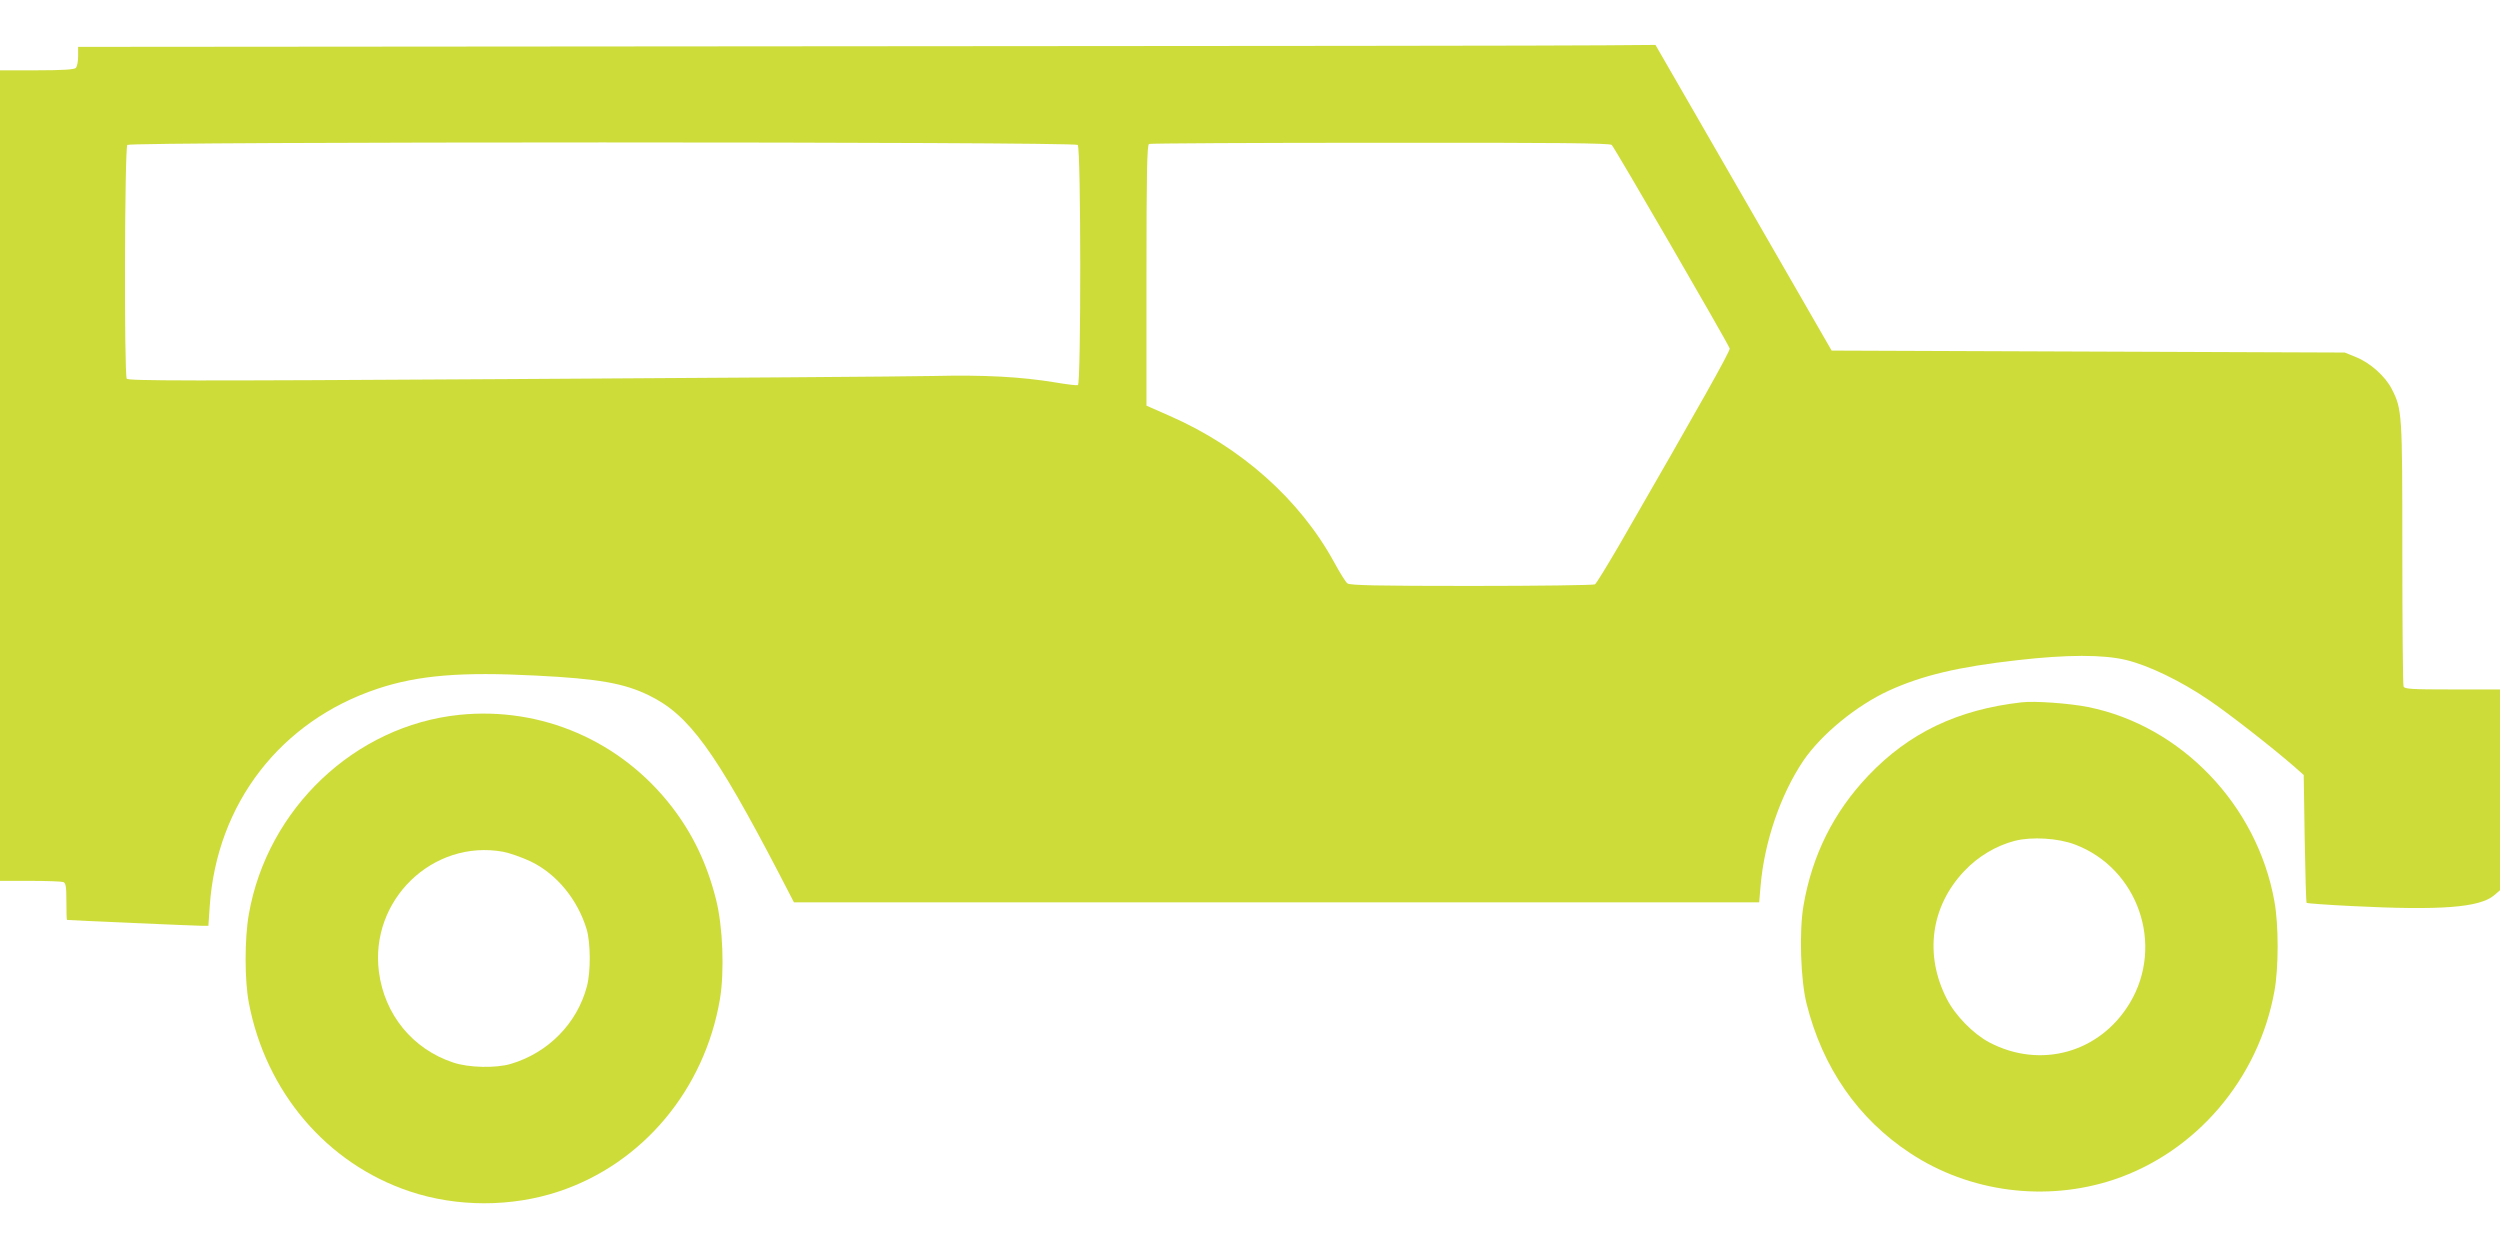 <?xml version="1.0" standalone="no"?>
<!DOCTYPE svg PUBLIC "-//W3C//DTD SVG 20010904//EN"
 "http://www.w3.org/TR/2001/REC-SVG-20010904/DTD/svg10.dtd">
<svg version="1.0" xmlns="http://www.w3.org/2000/svg"
 width="1280pt" height="640pt" viewBox="0 0 1280 640"
 preserveAspectRatio="xMidYMid meet">
<g transform="translate(0,640) scale(0.1,-0.1)"
fill="#cddc39" stroke="none">
<path d="M4178 6163 l-3778 -3 0 -48 c0 -26 -5 -53 -12 -60 -8 -8 -67 -12
-200 -12 l-188 0 0 -2075 0 -2075 154 0 c85 0 161 -3 170 -6 13 -5 16 -24 16
-100 0 -52 1 -94 3 -94 12 -2 661 -30 688 -30 l36 0 7 102 c36 524 363 947
860 1112 208 69 428 87 811 67 319 -16 451 -39 579 -102 203 -99 336 -281 667
-916 l74 -143 2471 0 2471 0 7 82 c19 227 102 469 219 643 92 135 272 283 438
359 171 78 356 122 659 156 254 29 438 29 555 1 116 -28 280 -107 424 -205
104 -70 330 -247 441 -344 l45 -40 5 -325 c3 -179 7 -327 10 -330 3 -2 106
-10 230 -16 458 -23 654 -8 730 55 l30 26 0 514 0 514 -244 0 c-213 0 -245 2
-250 16 -3 9 -6 316 -6 682 0 719 -1 736 -54 840 -33 65 -110 134 -182 163
l-59 24 -1313 5 -1314 5 -451 783 -451 782 -260 -2 c-144 -2 -1961 -4 -4038
-5z m1340 -505 c17 -17 17 -1225 1 -1230 -6 -2 -58 4 -116 14 -176 29 -362 39
-622 33 -135 -3 -1118 -10 -2185 -16 -1636 -10 -1940 -9 -1947 2 -14 23 -11
1183 3 1197 17 17 4849 17 4866 0z m2734 0 c13 -11 590 -1006 604 -1042 4 -12
-143 -274 -568 -1011 -61 -104 -115 -193 -122 -197 -6 -4 -290 -8 -632 -8
-481 0 -624 3 -635 13 -9 6 -39 55 -68 108 -176 322 -477 590 -843 750 l-118
52 0 668 c0 524 3 668 13 672 6 3 539 6 1183 6 922 1 1173 -2 1186 -11z"/>
<path d="M10350 2804 c-326 -37 -576 -156 -784 -375 -178 -187 -288 -408 -332
-665 -23 -133 -15 -383 16 -504 82 -327 263 -588 530 -764 304 -201 695 -251
1042 -136 422 141 742 516 823 965 22 119 22 341 0 460 -88 493 -477 899 -954
995 -95 19 -274 32 -341 24z m274 -728 c323 -122 459 -514 281 -811 -153 -255
-457 -340 -720 -202 -82 44 -173 136 -217 222 -116 225 -83 473 88 654 71 76
164 131 260 156 87 22 221 14 308 -19z"/>
<path d="M2352 2740 c-535 -55 -983 -480 -1078 -1021 -22 -125 -22 -337 0
-453 87 -457 399 -824 824 -966 241 -81 522 -81 764 0 429 143 745 521 824
984 24 144 15 374 -20 511 -46 183 -119 335 -226 474 -261 338 -668 514 -1088
471z m224 -701 c32 -6 95 -28 140 -49 134 -64 242 -196 288 -349 20 -69 21
-217 1 -291 -50 -190 -198 -340 -389 -397 -77 -23 -217 -20 -296 7 -208 69
-352 246 -380 465 -47 367 276 679 636 614z"/>
</g>
</svg>
